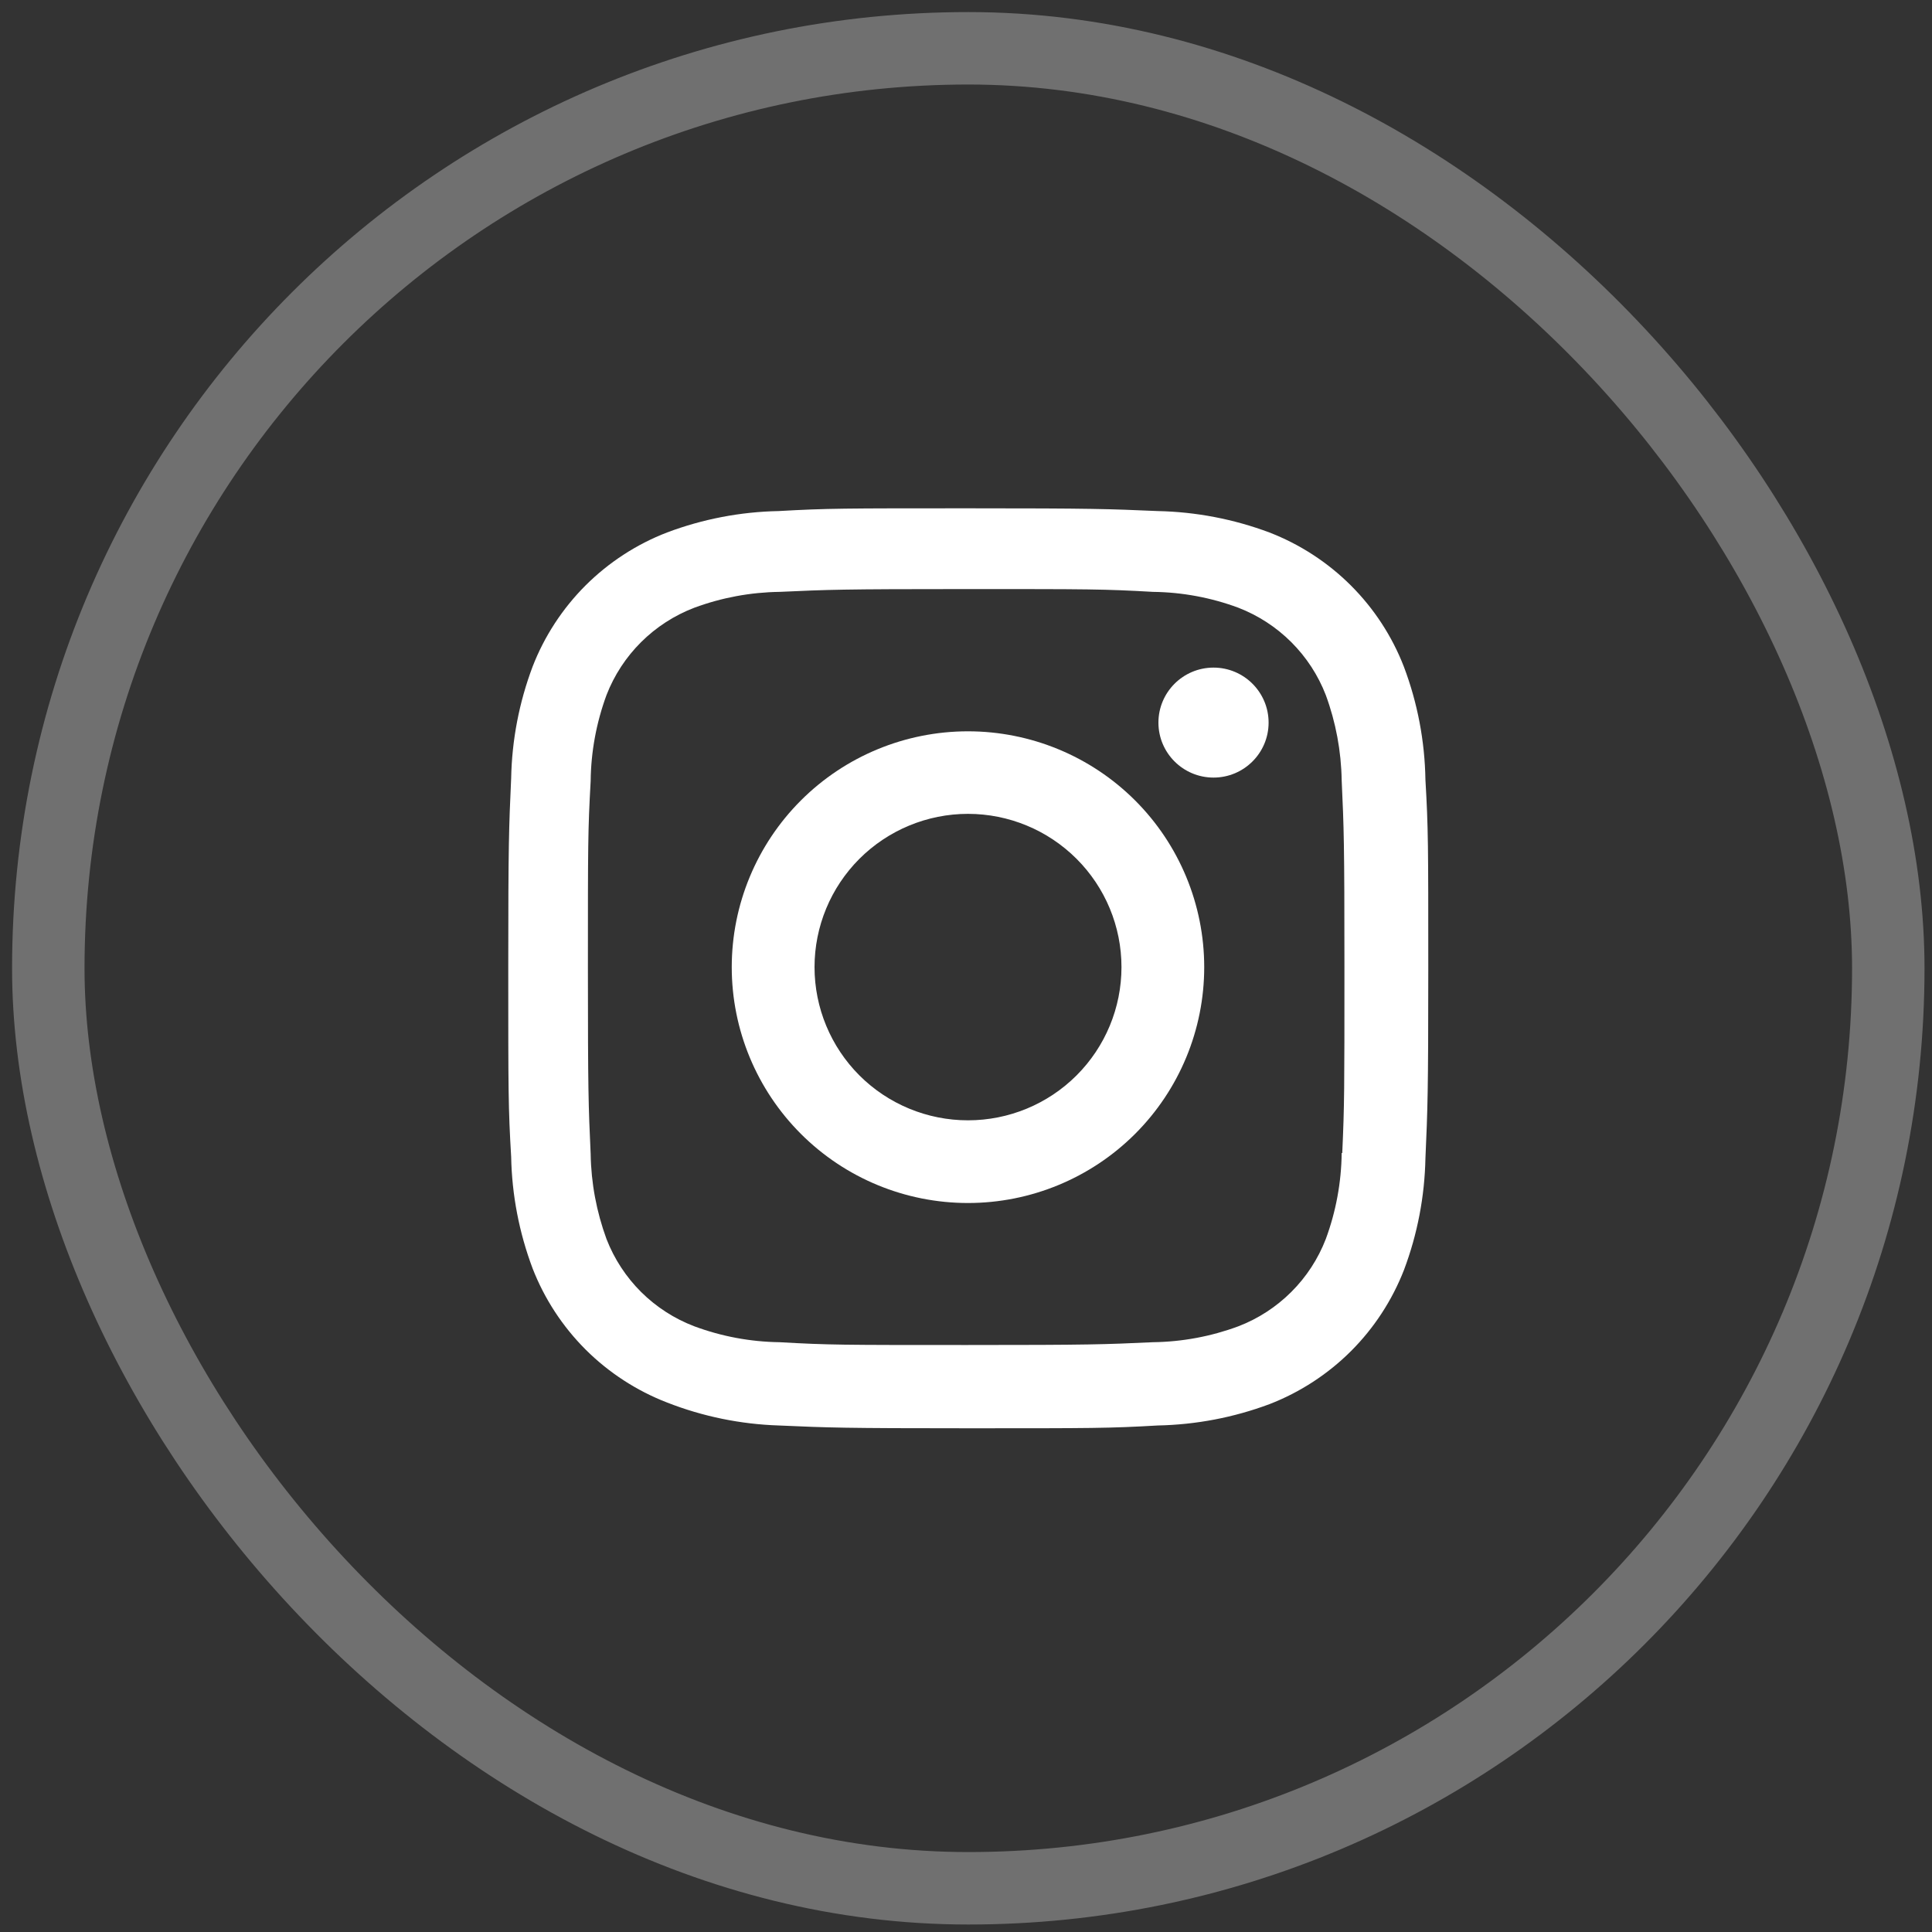 <?xml version="1.0" encoding="UTF-8"?>
<svg xmlns="http://www.w3.org/2000/svg" width="40" height="40" viewBox="0 0 40 40" fill="none">
  <rect x="0" y="0" width="40" height="40" fill="#333333" stroke="none"/>
  <rect x="1" y="1" width="38.095" height="38.095" rx="19.047" stroke="white" stroke-opacity="0.3" stroke-width="1.5"></rect>
  <path d="M20.041 15.141C18.744 15.141 17.5 15.655 16.583 16.571C15.666 17.487 15.15 18.729 15.15 20.024C15.15 21.319 15.666 22.561 16.583 23.477C17.5 24.393 18.744 24.907 20.041 24.907C21.338 24.907 22.582 24.393 23.5 23.477C24.417 22.561 24.932 21.319 24.932 20.024C24.932 18.729 24.417 17.487 23.5 16.571C22.582 15.655 21.338 15.141 20.041 15.141ZM20.041 23.195C19.199 23.195 18.39 22.861 17.794 22.266C17.199 21.671 16.864 20.864 16.864 20.023C16.864 19.181 17.199 18.375 17.794 17.78C18.39 17.185 19.199 16.85 20.041 16.85C20.884 16.85 21.692 17.185 22.288 17.78C22.884 18.375 23.219 19.181 23.219 20.023C23.219 20.864 22.884 21.671 22.288 22.266C21.692 22.861 20.884 23.195 20.041 23.195Z" fill="white"></path>
  <path d="M25.125 16.099C25.754 16.099 26.265 15.589 26.265 14.961C26.265 14.332 25.754 13.822 25.125 13.822C24.495 13.822 23.984 14.332 23.984 14.961C23.984 15.589 24.495 16.099 25.125 16.099Z" fill="white"></path>
  <path d="M29.066 13.804C28.822 13.173 28.447 12.599 27.968 12.121C27.488 11.642 26.914 11.269 26.281 11.024C25.541 10.747 24.76 10.597 23.969 10.581C22.951 10.537 22.628 10.524 20.045 10.524C17.462 10.524 17.131 10.524 16.121 10.581C15.331 10.596 14.55 10.746 13.811 11.024C13.178 11.268 12.604 11.642 12.124 12.12C11.645 12.599 11.27 13.173 11.026 13.804C10.748 14.543 10.598 15.324 10.583 16.113C10.537 17.129 10.523 17.451 10.523 20.031C10.523 22.61 10.523 22.938 10.583 23.949C10.598 24.739 10.748 25.518 11.026 26.259C11.271 26.89 11.646 27.463 12.125 27.942C12.605 28.42 13.18 28.794 13.812 29.038C14.55 29.327 15.331 29.487 16.123 29.513C17.142 29.558 17.464 29.571 20.047 29.571C22.63 29.571 22.961 29.571 23.971 29.513C24.762 29.497 25.543 29.348 26.284 29.071C26.916 28.826 27.49 28.452 27.97 27.974C28.449 27.495 28.823 26.922 29.069 26.29C29.347 25.551 29.496 24.771 29.512 23.982C29.557 22.966 29.571 22.643 29.571 20.064C29.571 17.483 29.571 17.156 29.512 16.145C29.499 15.345 29.349 14.553 29.066 13.804ZM27.778 23.871C27.771 24.479 27.66 25.082 27.449 25.653C27.29 26.064 27.047 26.437 26.735 26.748C26.423 27.059 26.05 27.302 25.638 27.46C25.073 27.67 24.475 27.781 23.872 27.789C22.867 27.835 22.584 27.847 20.007 27.847C17.428 27.847 17.165 27.847 16.141 27.789C15.538 27.781 14.941 27.67 14.376 27.46C13.963 27.303 13.588 27.061 13.274 26.75C12.961 26.438 12.717 26.065 12.557 25.653C12.35 25.088 12.238 24.493 12.229 23.891C12.183 22.887 12.172 22.605 12.172 20.032C12.172 17.458 12.172 17.195 12.229 16.172C12.235 15.564 12.347 14.961 12.557 14.39C12.88 13.557 13.541 12.901 14.376 12.582C14.941 12.373 15.538 12.262 16.141 12.254C17.147 12.208 17.429 12.196 20.007 12.196C22.585 12.196 22.849 12.196 23.872 12.254C24.475 12.261 25.073 12.372 25.638 12.582C26.05 12.741 26.423 12.984 26.735 13.295C27.047 13.607 27.29 13.979 27.449 14.39C27.657 14.955 27.768 15.551 27.778 16.153C27.824 17.157 27.835 17.439 27.835 20.013C27.835 22.585 27.835 22.862 27.79 23.872H27.778V23.871Z" fill="white"></path>
</svg>
